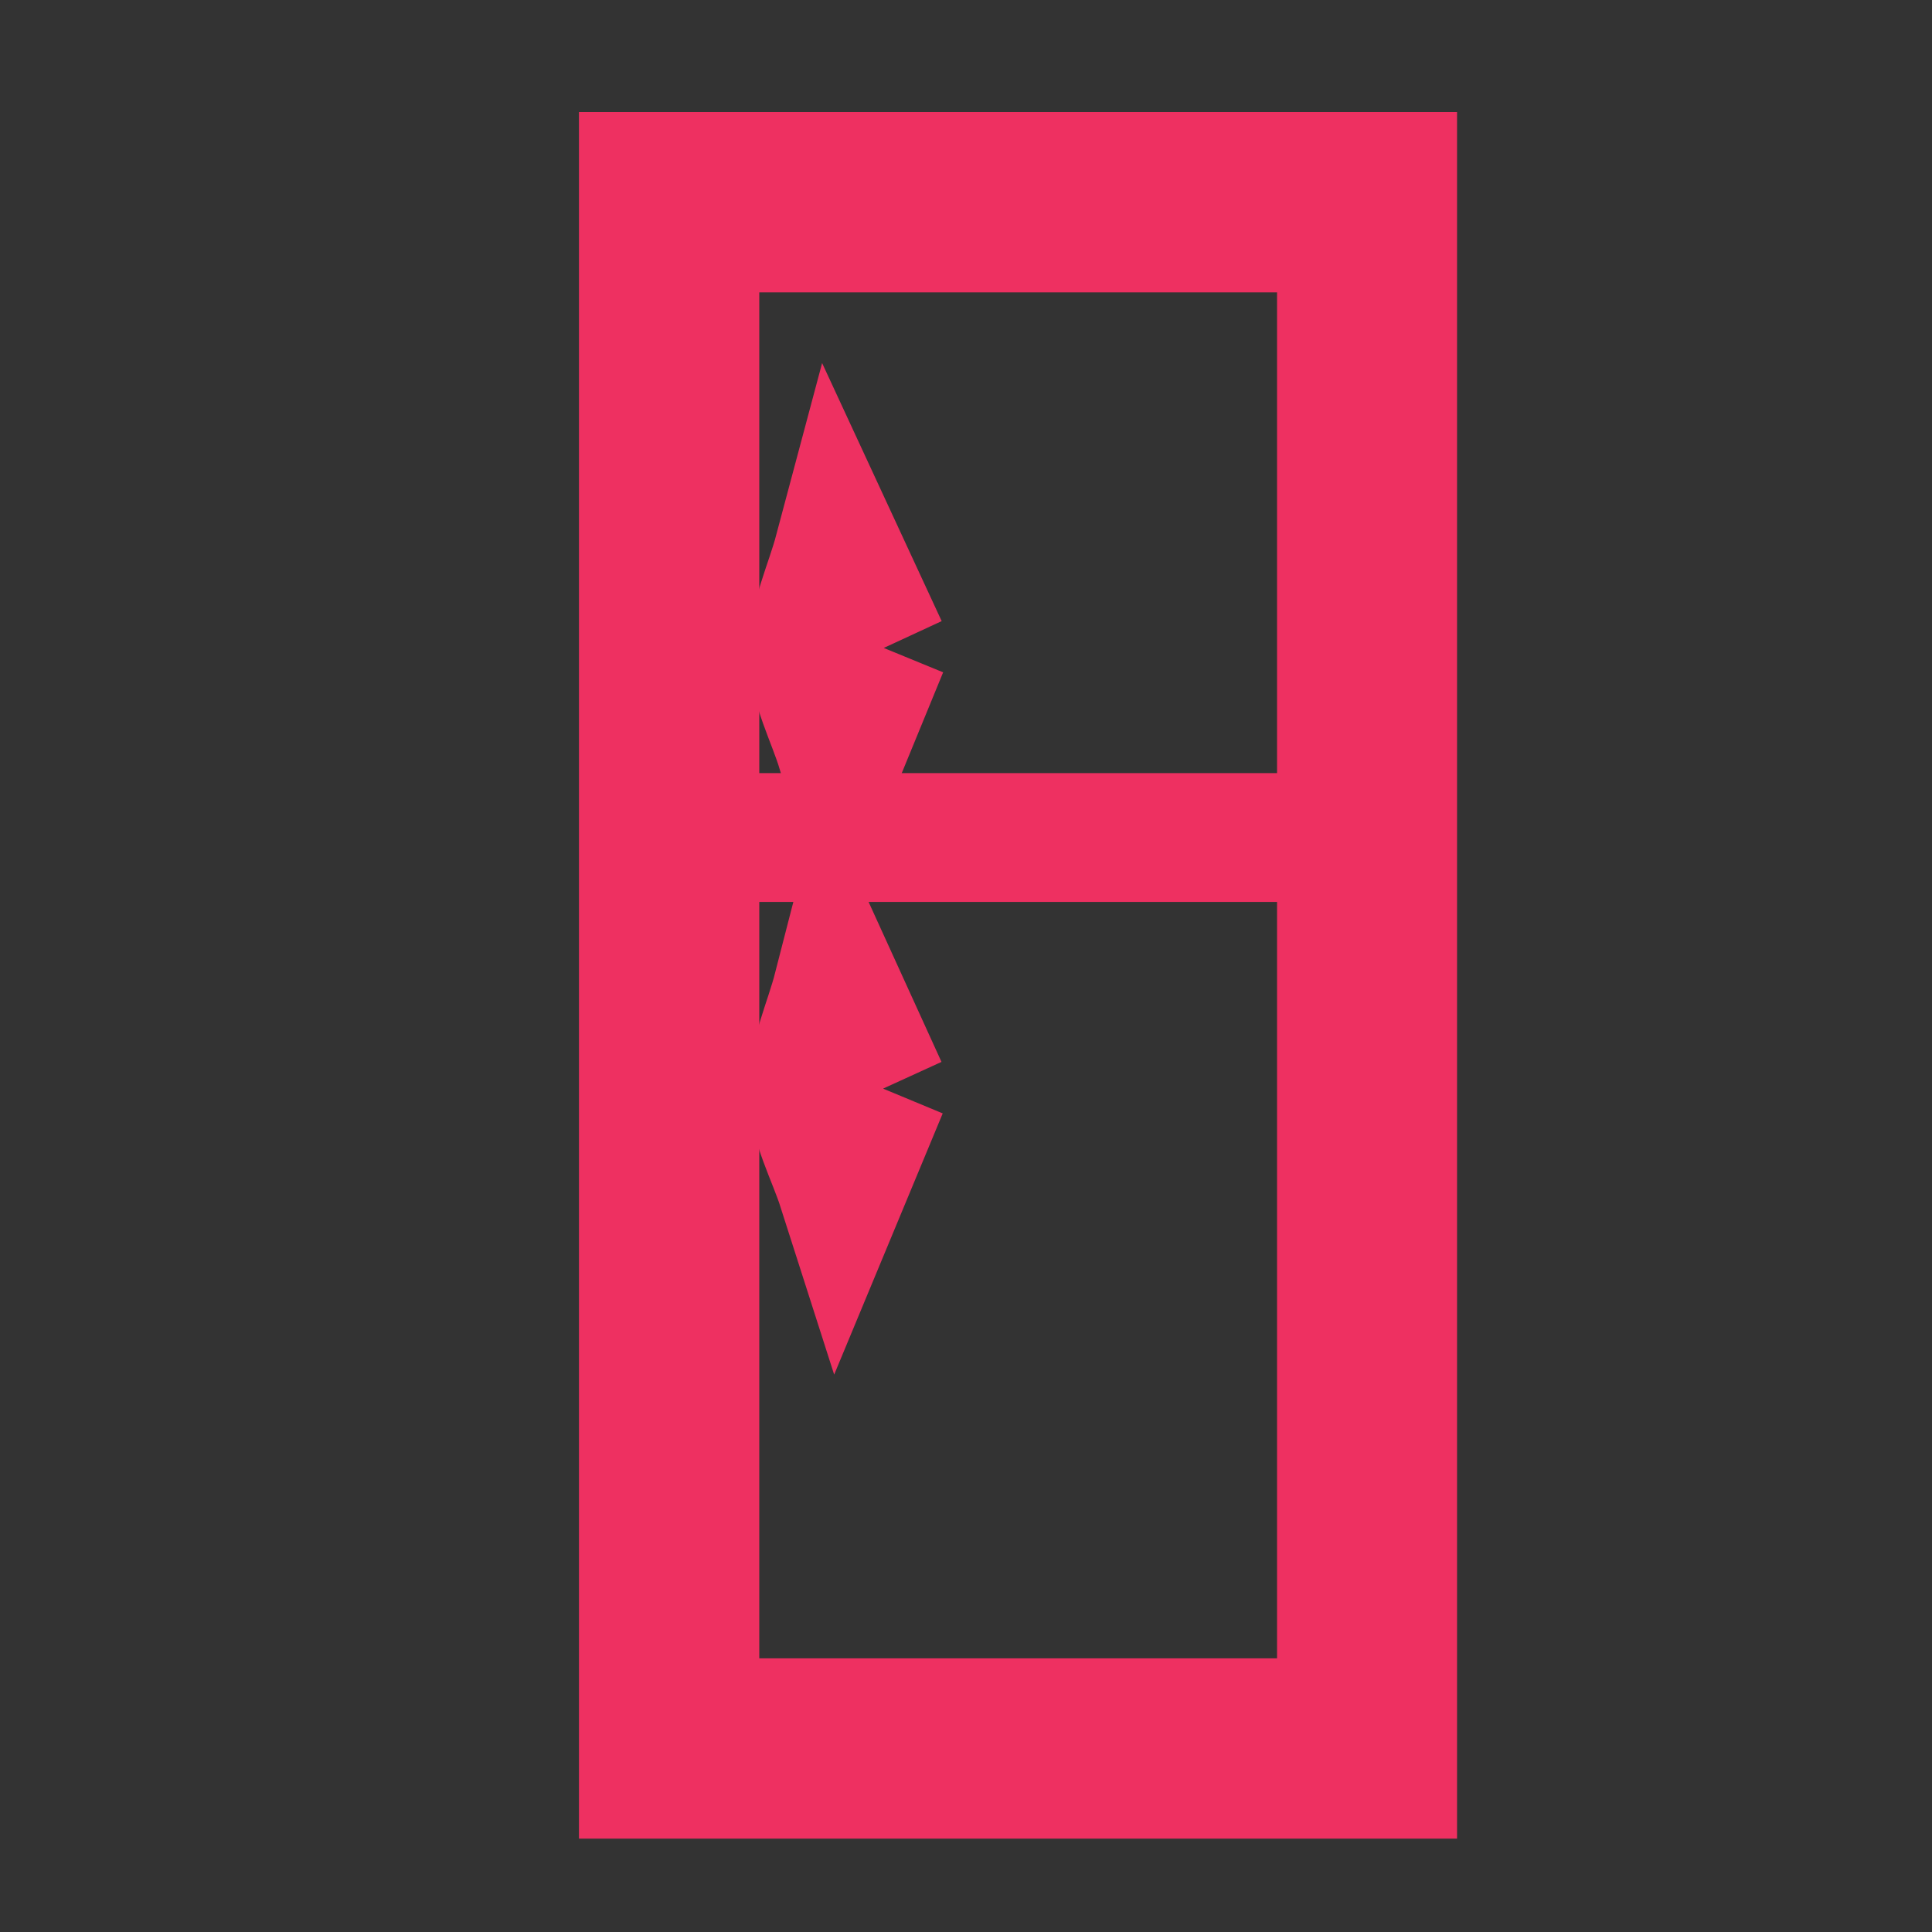<?xml version="1.0" encoding="UTF-8"?>
<svg xmlns="http://www.w3.org/2000/svg" xmlns:xlink="http://www.w3.org/1999/xlink" id="Layer_1" viewBox="0 0 60 60">
  <rect x="0" y="0" width="60" height="60" fill="#333333" stroke="none"/>
  <defs>
    <style>.cls-1,.cls-2{fill:none;}.cls-3{fill:#fff;}.cls-3,.cls-2{stroke:#ee3061;stroke-width:4px;}.cls-2{stroke-miterlimit:10;}.cls-4{clip-path:url(#clippath);}</style>
    <clipPath id="clippath">
      <rect class="cls-1" x="19.98" y="5.48" width="23.27" height="49.62"></rect>
    </clipPath>
  </defs>
  <g id="Group_1606">
    <g class="cls-4">
      <g id="Group_1605">
        <line id="Line_126" class="cls-2" x1="21.36" y1="26.01" x2="42.48" y2="26.01"></line>
        <rect id="Rectangle_537" class="cls-2" x="21.58" y="7.08" width="20.08" height="46.42"></rect>
        <path id="Path_2551" class="cls-3" d="M27.43,33.81l-1.28,3.08c-.32-1-.89-2.01-.91-3.03-.01-1.04.5-2.1.77-3.15.47,1.03.93,2.05,1.41,3.1"></path>
        <path id="Path_2552" class="cls-3" d="M27.44,20.12l-1.31,3.19c-.31-1.02-.87-2.03-.88-3.05,0-1.04.51-2.08.79-3.13l1.39,3"></path>
      </g>
    </g>
    <rect class="cls-2" x="19.98" y="5.48" width="23.27" height="49.62"></rect>
  </g>
</svg>
